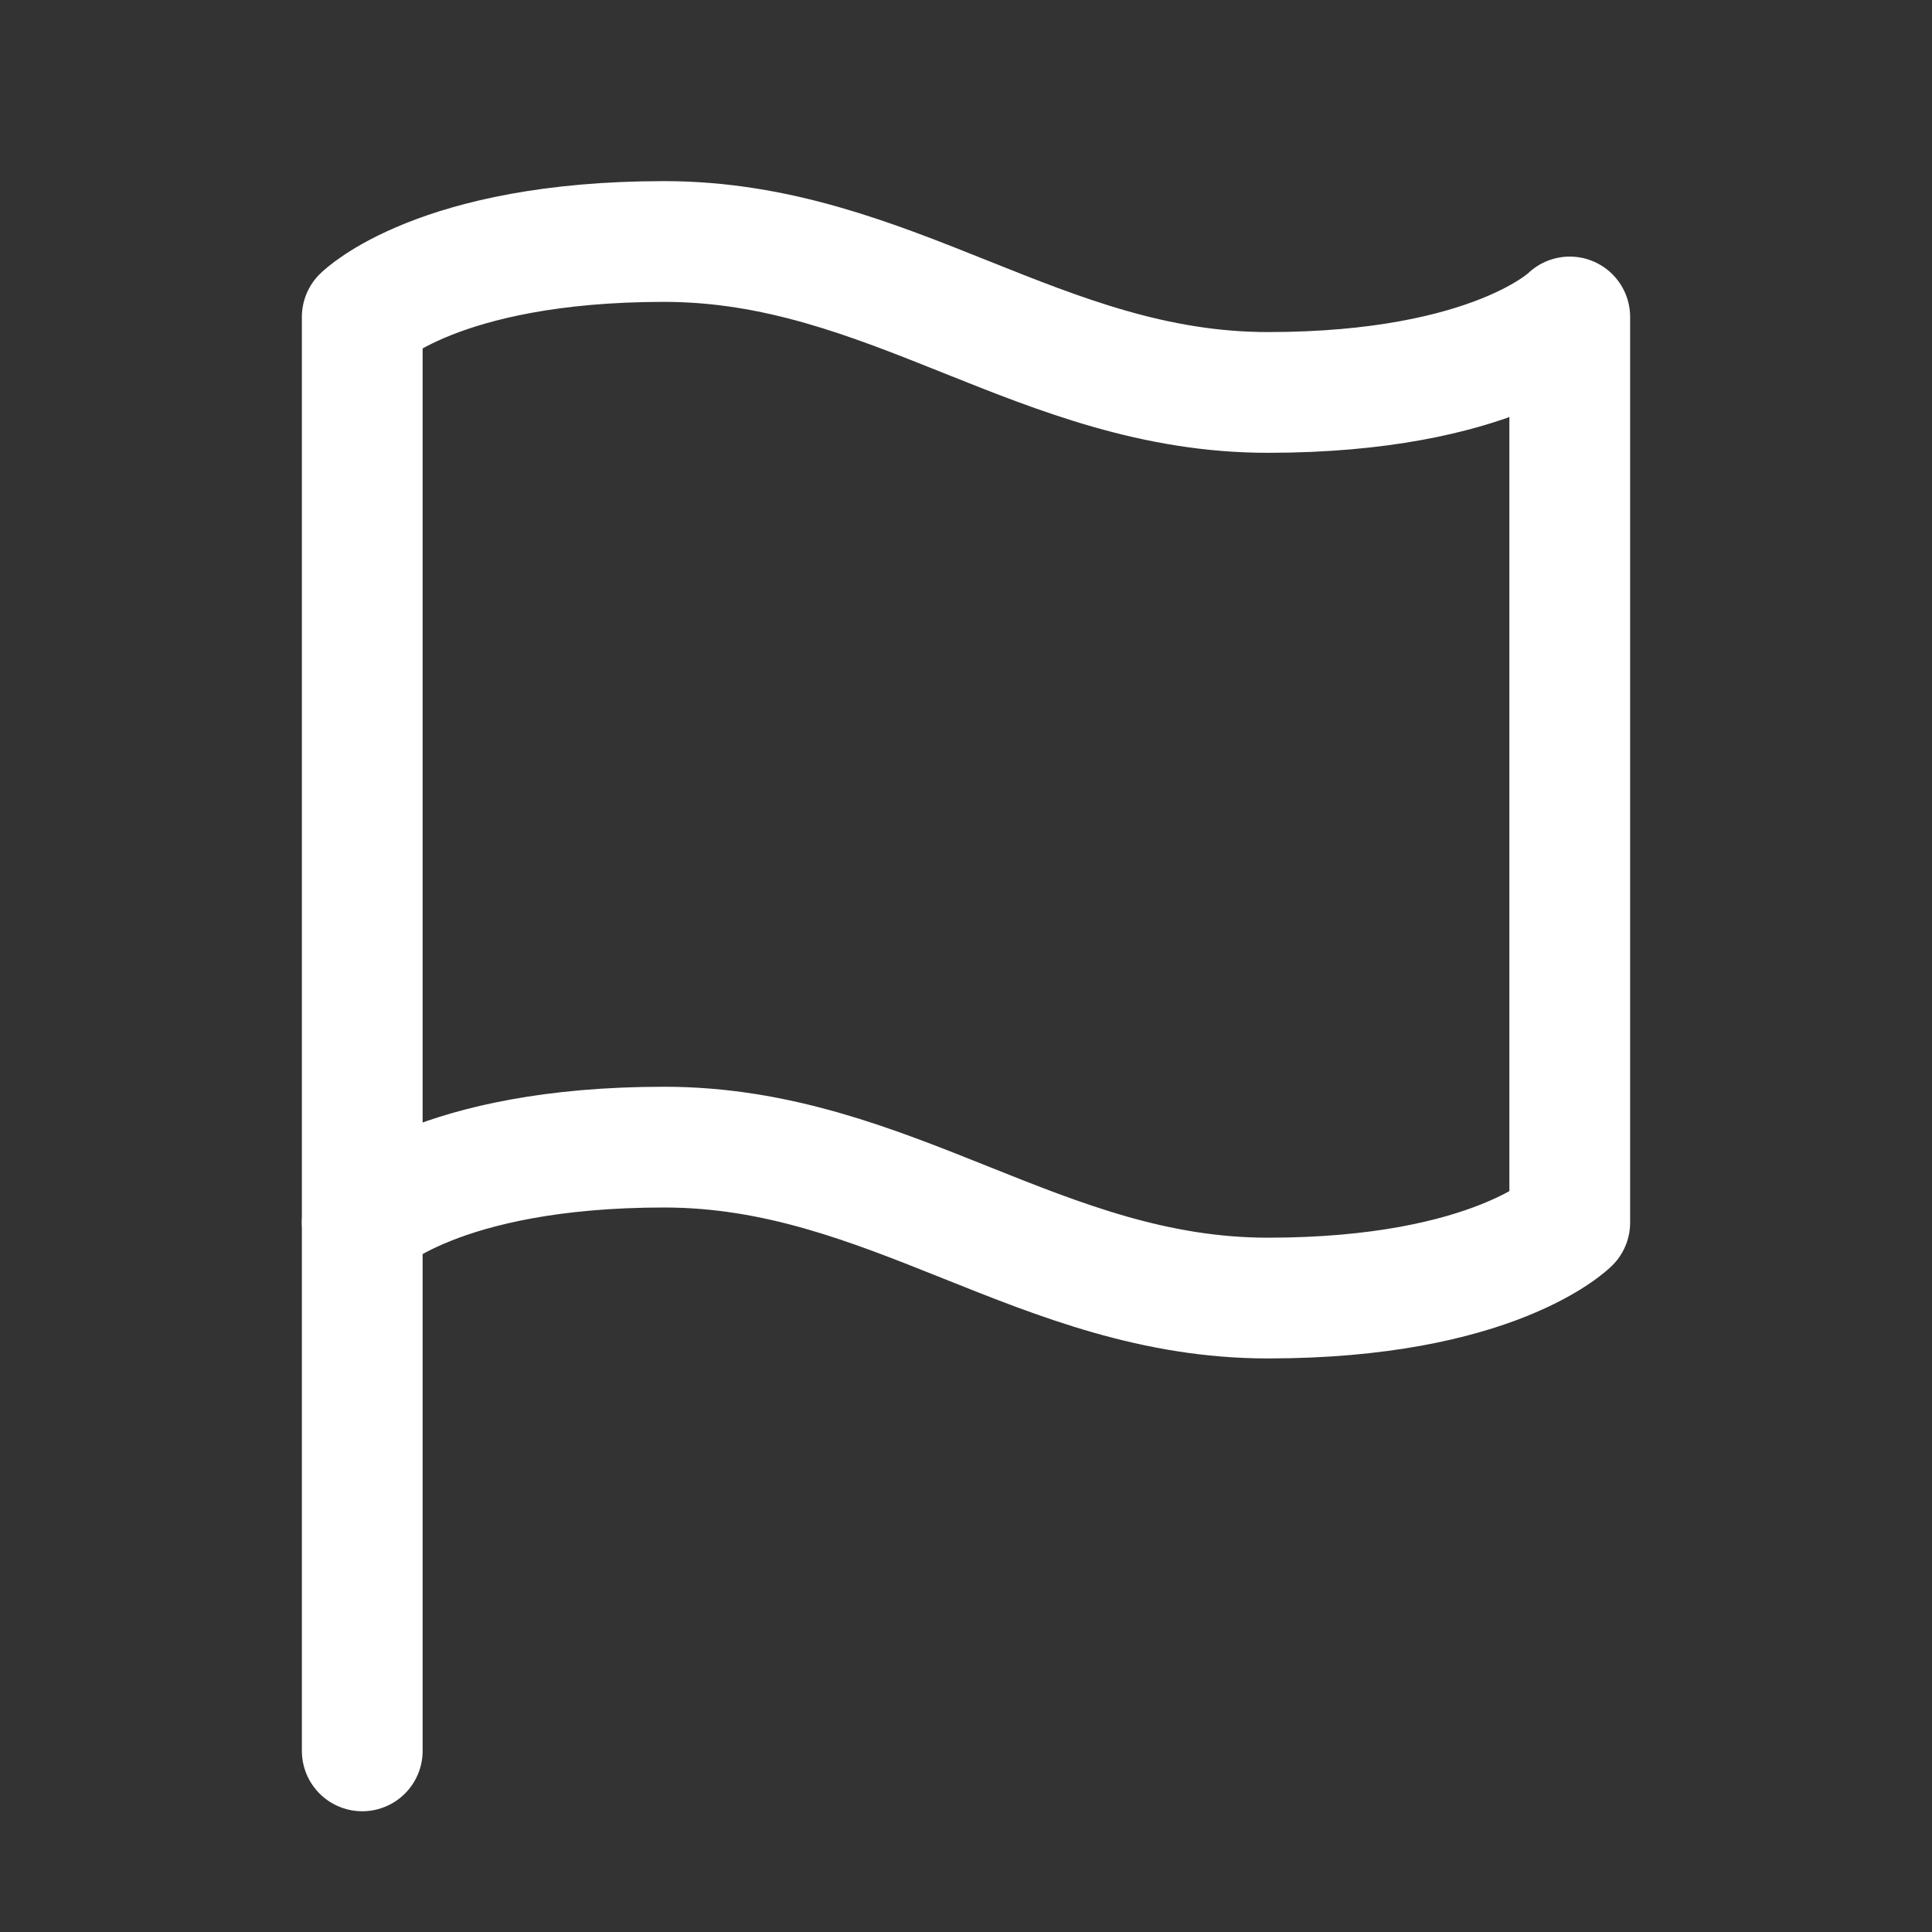 <svg height="32" viewBox="0 0 32 32" width="32" xmlns="http://www.w3.org/2000/svg"><rect x="0" y="0" width="32" height="32" fill="#333333" stroke="none"/><g fill="none"><g stroke="#fff" stroke-linecap="round" stroke-linejoin="round" stroke-width="2" transform="translate(2 2)"><path d="m4 18.25s1.25-1.25 5-1.25 6.25 2.5 10 2.5 5-1.25 5-1.25v-15s-1.25 1.25-5 1.25-6.25-2.5-10-2.5-5 1.25-5 1.25z"/><path d="m4 27v-8.75"/></g><path d="m0 0h32v32h-32z"/></g></svg>